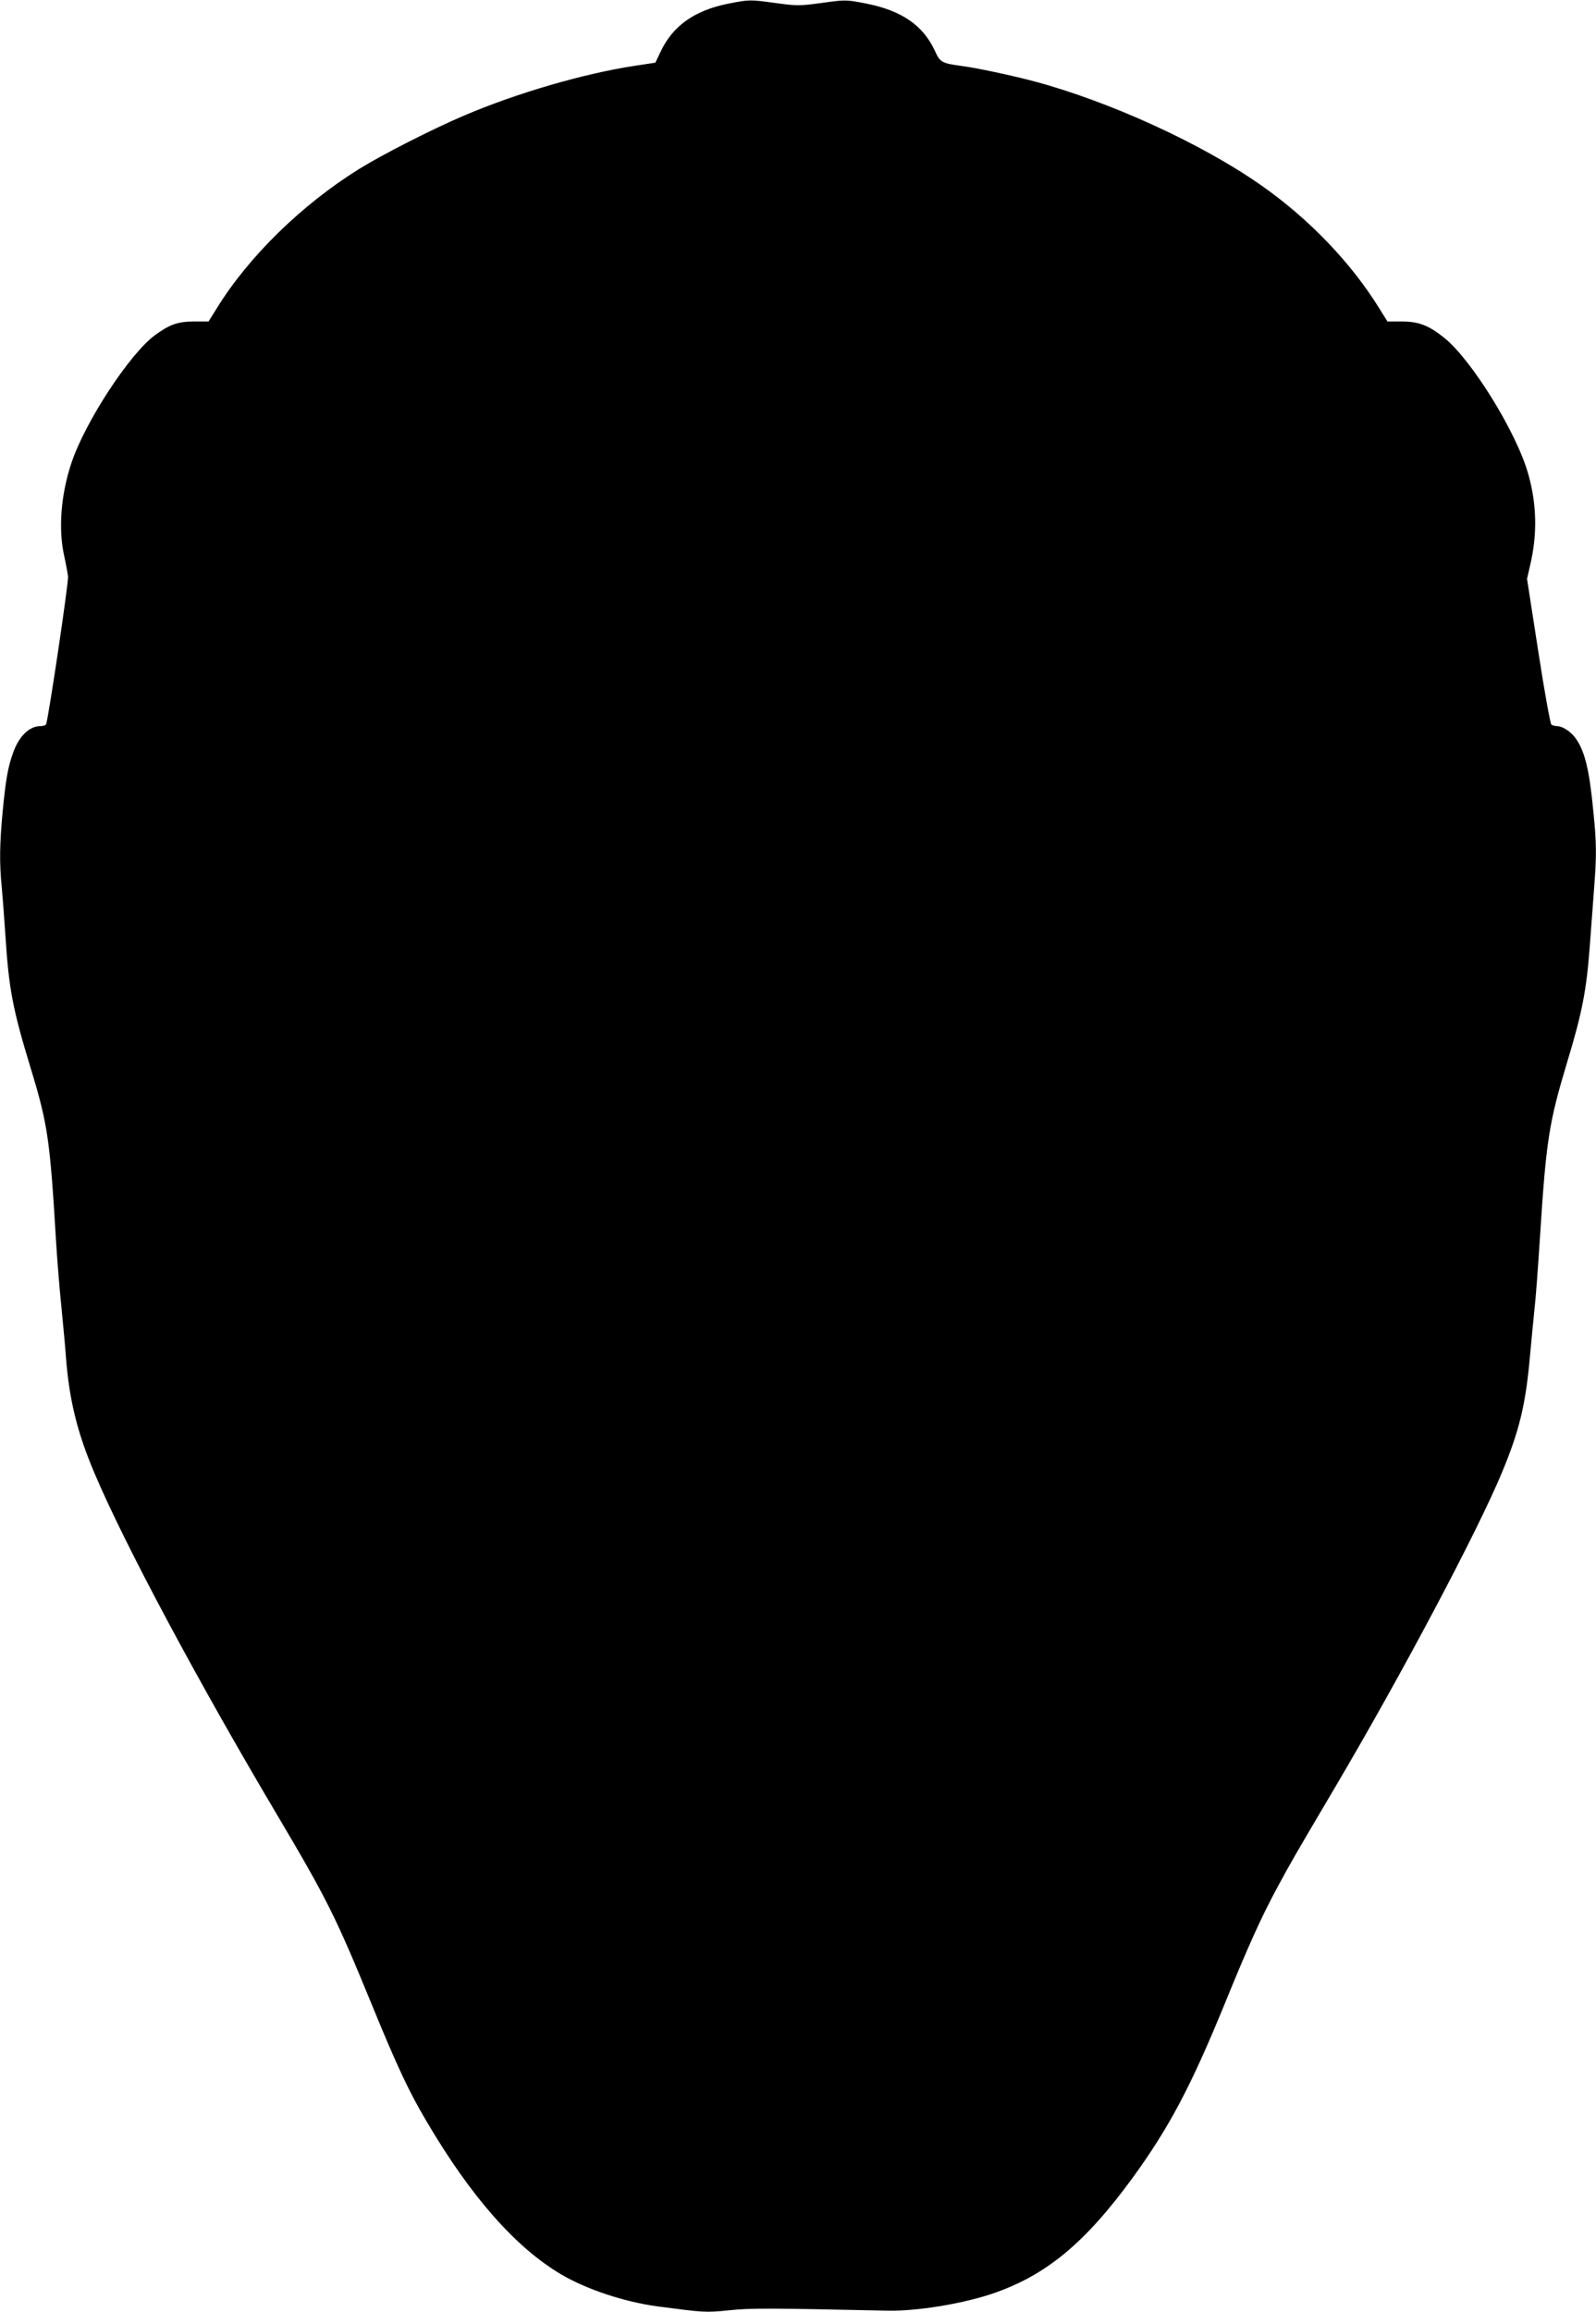 <?xml version="1.0" standalone="no"?>
<!DOCTYPE svg PUBLIC "-//W3C//DTD SVG 20010904//EN"
 "http://www.w3.org/TR/2001/REC-SVG-20010904/DTD/svg10.dtd">
<svg version="1.0" xmlns="http://www.w3.org/2000/svg"
 width="884pt" height="1280pt" viewBox="0 0 884 1280"
 preserveAspectRatio="xMidYMid meet">
<g transform="translate(0,1280) scale(0.1,-0.1)"
fill="#000000" stroke="none">
<path d="M4030 12779 c-184 -38 -302 -121 -370 -263 l-30 -63 -112 -17 c-284
-43 -655 -151 -948 -276 -176 -75 -451 -215 -580 -295 -320 -199 -614 -487
-790 -773 l-45 -72 -80 0 c-90 0 -135 -16 -217 -76 -140 -103 -386 -479 -462
-706 -59 -176 -74 -368 -40 -518 9 -41 18 -91 21 -110 4 -33 -111 -802 -122
-821 -4 -5 -17 -9 -31 -9 -62 0 -121 -58 -153 -152 -28 -80 -39 -144 -56 -318
-17 -181 -19 -287 -5 -425 5 -55 14 -174 20 -265 19 -298 41 -409 140 -734 94
-308 107 -395 140 -951 6 -99 19 -265 30 -370 10 -104 22 -228 25 -275 18
-240 63 -423 160 -650 166 -392 576 -1158 1017 -1900 268 -453 318 -552 518
-1040 137 -335 206 -482 301 -642 246 -419 495 -701 747 -850 141 -83 349
-152 532 -177 260 -34 266 -35 397 -22 120 13 232 12 883 -2 156 -3 404 37
570 92 301 101 517 279 783 643 202 278 322 504 508 958 135 331 204 484 297
656 73 135 82 151 317 549 370 627 784 1407 923 1740 98 235 133 379 157 655
9 96 20 213 25 260 6 47 19 225 30 395 34 533 49 628 151 967 82 270 106 394
124 633 8 110 20 261 25 335 14 180 13 246 -6 430 -22 227 -48 328 -101 398
-26 34 -70 62 -100 62 -10 0 -23 4 -30 8 -6 4 -38 180 -73 407 l-62 400 17 75
c41 172 37 341 -11 508 -65 230 -315 633 -466 753 -86 68 -140 89 -233 89
l-80 0 -45 72 c-155 252 -392 499 -656 683 -328 230 -838 463 -1257 575 -121
32 -321 75 -402 85 -109 15 -118 20 -147 84 -66 142 -185 223 -383 262 -109
21 -111 21 -242 3 -125 -17 -137 -17 -255 -1 -146 20 -146 20 -268 -4z"/>
</g>
</svg>
